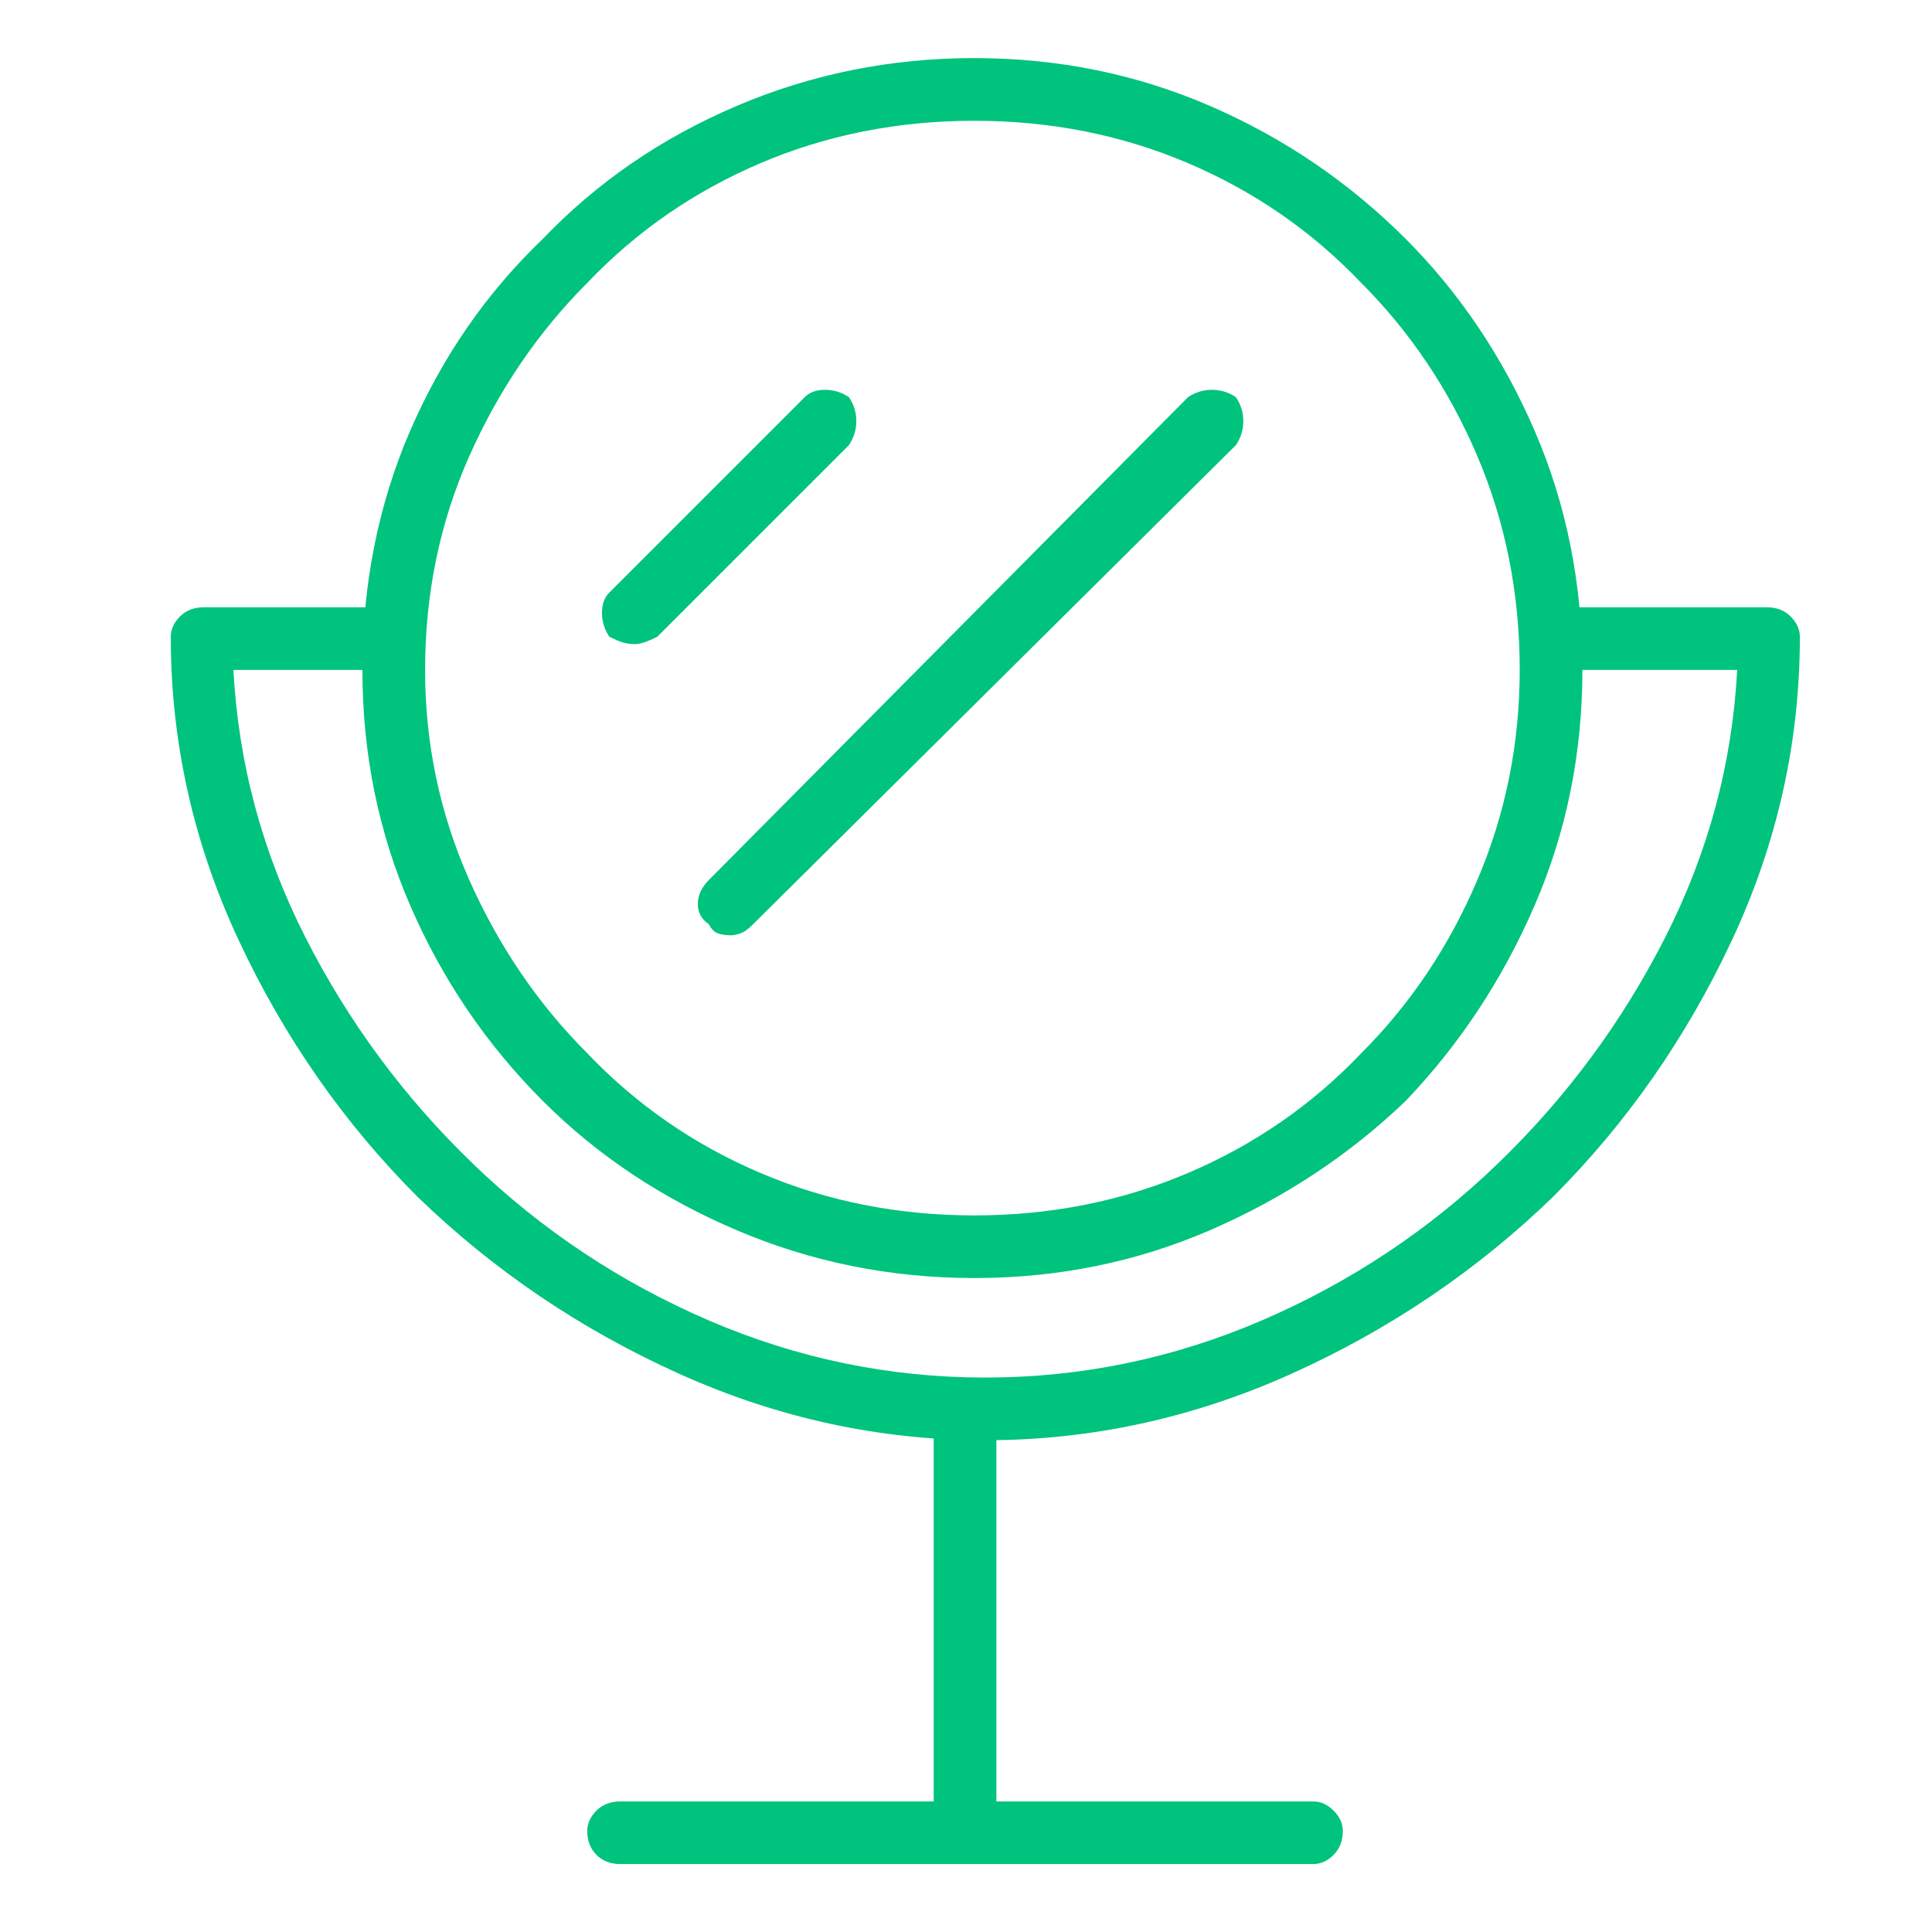<svg width="43" height="43" viewBox="0 0 43 43" fill="none" xmlns="http://www.w3.org/2000/svg">
<path d="M21.93 32.055C19.578 32.055 17.309 31.562 15.121 30.578C12.934 29.594 10.992 28.281 9.297 26.641C7.656 25 6.33 23.1 5.318 20.939C4.307 18.779 3.801 16.523 3.801 14.172C3.801 14.008 3.869 13.857 4.006 13.721C4.143 13.584 4.32 13.516 4.539 13.516H8.23C8.395 13.516 8.545 13.584 8.682 13.721C8.818 13.857 8.887 14.008 8.887 14.172C8.887 14.391 8.818 14.568 8.682 14.705C8.545 14.842 8.395 14.91 8.23 14.91H5.195C5.305 16.988 5.838 18.971 6.795 20.857C7.752 22.744 8.996 24.426 10.527 25.902C12.059 27.379 13.809 28.541 15.777 29.389C17.746 30.236 19.797 30.66 21.93 30.66C24.062 30.66 26.113 30.236 28.082 29.389C30.051 28.541 31.801 27.379 33.332 25.902C34.863 24.426 36.107 22.744 37.065 20.857C38.022 18.971 38.555 16.988 38.664 14.91H34.809C34.59 14.91 34.412 14.842 34.275 14.705C34.139 14.568 34.07 14.391 34.07 14.172C34.07 14.008 34.139 13.857 34.275 13.721C34.412 13.584 34.59 13.516 34.809 13.516H39.32C39.539 13.516 39.717 13.584 39.853 13.721C39.99 13.857 40.059 14.008 40.059 14.172C40.059 16.523 39.553 18.779 38.541 20.939C37.529 23.1 36.203 25 34.562 26.641C32.867 28.281 30.926 29.594 28.738 30.578C26.551 31.562 24.281 32.055 21.93 32.055ZM21.684 28.445C19.824 28.445 18.061 28.09 16.393 27.379C14.725 26.668 13.289 25.711 12.086 24.508C10.828 23.25 9.844 21.801 9.133 20.16C8.422 18.52 8.066 16.77 8.066 14.91C8.066 12.996 8.422 11.219 9.133 9.578C9.844 7.938 10.828 6.516 12.086 5.312C13.289 4.055 14.725 3.07 16.393 2.359C18.061 1.648 19.824 1.293 21.684 1.293C23.543 1.293 25.293 1.648 26.934 2.359C28.574 3.07 30.023 4.055 31.281 5.312C32.484 6.516 33.441 7.938 34.152 9.578C34.863 11.219 35.219 12.996 35.219 14.91C35.219 16.77 34.863 18.52 34.152 20.16C33.441 21.801 32.484 23.25 31.281 24.508C30.023 25.711 28.574 26.668 26.934 27.379C25.293 28.09 23.543 28.445 21.684 28.445ZM21.684 2.688C19.988 2.688 18.402 3.002 16.926 3.631C15.449 4.26 14.164 5.148 13.07 6.297C11.977 7.391 11.102 8.676 10.445 10.152C9.789 11.629 9.461 13.215 9.461 14.91C9.461 16.551 9.789 18.109 10.445 19.586C11.102 21.062 11.977 22.348 13.07 23.441C14.164 24.59 15.449 25.479 16.926 26.107C18.402 26.736 19.988 27.051 21.684 27.051C23.379 27.051 24.965 26.736 26.441 26.107C27.918 25.479 29.203 24.59 30.297 23.441C31.391 22.348 32.252 21.062 32.881 19.586C33.51 18.109 33.824 16.551 33.824 14.91C33.824 13.215 33.51 11.629 32.881 10.152C32.252 8.676 31.391 7.391 30.297 6.297C29.203 5.148 27.918 4.26 26.441 3.631C24.965 3.002 23.379 2.688 21.684 2.688ZM21.52 40.75C21.301 40.75 21.123 40.682 20.986 40.545C20.85 40.408 20.781 40.258 20.781 40.094V31.727C20.781 31.508 20.85 31.33 20.986 31.193C21.123 31.057 21.301 30.988 21.52 30.988C21.684 30.988 21.834 31.057 21.971 31.193C22.107 31.33 22.176 31.508 22.176 31.727V40.094C22.176 40.258 22.107 40.408 21.971 40.545C21.834 40.682 21.684 40.75 21.52 40.75ZM29.23 41.488H13.809C13.59 41.488 13.412 41.42 13.275 41.283C13.139 41.147 13.07 40.969 13.07 40.75C13.07 40.586 13.139 40.435 13.275 40.299C13.412 40.162 13.59 40.094 13.809 40.094H29.23C29.395 40.094 29.545 40.162 29.682 40.299C29.818 40.435 29.887 40.586 29.887 40.75C29.887 40.969 29.818 41.147 29.682 41.283C29.545 41.42 29.395 41.488 29.23 41.488ZM14.137 14.336C14.027 14.336 13.932 14.322 13.85 14.295C13.768 14.268 13.672 14.227 13.562 14.172C13.453 14.008 13.398 13.83 13.398 13.639C13.398 13.447 13.453 13.297 13.562 13.188L17.91 8.84C18.02 8.73 18.17 8.676 18.361 8.676C18.553 8.676 18.73 8.73 18.895 8.84C19.004 9.004 19.059 9.182 19.059 9.373C19.059 9.564 19.004 9.742 18.895 9.906L14.629 14.172C14.52 14.227 14.424 14.268 14.342 14.295C14.26 14.322 14.191 14.336 14.137 14.336ZM16.27 20.816C16.16 20.816 16.064 20.803 15.982 20.775C15.9 20.748 15.832 20.68 15.777 20.57C15.613 20.461 15.531 20.311 15.531 20.119C15.531 19.928 15.613 19.75 15.777 19.586L26.441 8.84C26.605 8.73 26.783 8.676 26.975 8.676C27.166 8.676 27.344 8.73 27.508 8.84C27.617 9.004 27.672 9.182 27.672 9.373C27.672 9.564 27.617 9.742 27.508 9.906L16.762 20.57C16.652 20.68 16.557 20.748 16.475 20.775C16.393 20.803 16.324 20.816 16.27 20.816Z" fill="#00C37D"/>
</svg>
